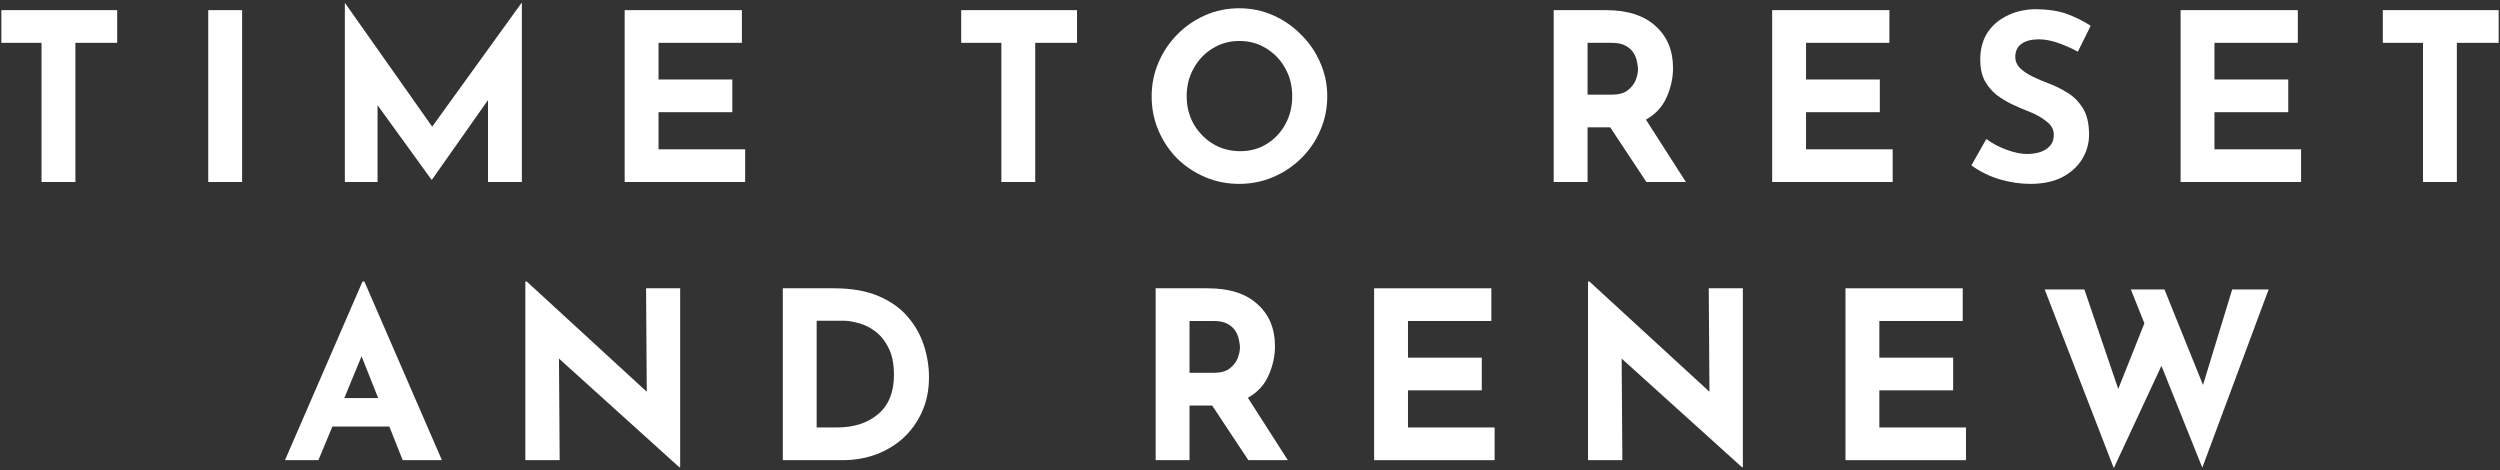 <?xml version="1.0" encoding="utf-8"?>
<svg xmlns="http://www.w3.org/2000/svg" width="728" height="137" viewBox="0 0 728 137" fill="none">
<rect x="0" y="0" width="728" height="137" fill="#333333" stroke="none"/>
<path d="M0.398 2.952H34.126V12.472H21.954V53H12.094V12.472H0.398V2.952Z" fill="white"/>
<path d="M60.642 2.952H70.502V53H60.642V2.952Z" fill="white"/>
<path d="M100.42 53V0.912H100.488L125.852 36.884L151.828 0.912H151.964V53H142.104V29.132L125.784 52.32H125.648L109.94 30.628V53H100.42Z" fill="white"/>
<path d="M181.9 2.952H216.036V12.472H191.76V23.148H213.248V32.668H191.76V43.48H216.988V53H181.9V2.952Z" fill="white"/>
<path d="M279.902 2.952H313.63V12.472H301.458V53H291.598V12.472H279.902V2.952Z" fill="white"/>
<path d="M335.36 28.044C335.36 24.599 336.017 21.335 337.332 18.252C338.646 15.169 340.46 12.449 342.772 10.092C345.129 7.689 347.849 5.808 350.932 4.448C354.014 3.088 357.324 2.408 360.86 2.408C364.35 2.408 367.637 3.088 370.72 4.448C373.802 5.808 376.522 7.689 378.88 10.092C381.282 12.449 383.141 15.169 384.456 18.252C385.816 21.335 386.496 24.599 386.496 28.044C386.496 31.58 385.816 34.889 384.456 37.972C383.141 41.055 381.282 43.775 378.88 46.132C376.522 48.444 373.802 50.257 370.72 51.572C367.637 52.887 364.35 53.544 360.86 53.544C357.324 53.544 354.014 52.887 350.932 51.572C347.849 50.257 345.129 48.444 342.772 46.132C340.46 43.775 338.646 41.055 337.332 37.972C336.017 34.889 335.36 31.58 335.36 28.044ZM345.56 28.044C345.56 30.991 346.24 33.688 347.6 36.136C349.005 38.539 350.886 40.465 353.244 41.916C355.601 43.321 358.253 44.024 361.2 44.024C364.056 44.024 366.617 43.321 368.884 41.916C371.196 40.465 373.009 38.539 374.324 36.136C375.638 33.688 376.296 30.991 376.296 28.044C376.296 25.007 375.616 22.287 374.256 19.884C372.896 17.436 371.06 15.509 368.748 14.104C366.436 12.653 363.829 11.928 360.928 11.928C358.026 11.928 355.42 12.653 353.108 14.104C350.796 15.509 348.96 17.436 347.6 19.884C346.24 22.287 345.56 25.007 345.56 28.044Z" fill="white"/>
<path d="M467.603 2.952C473.904 2.952 478.732 4.493 482.087 7.576C485.487 10.613 487.187 14.693 487.187 19.816C487.187 22.672 486.575 25.483 485.351 28.248C484.172 31.013 482.155 33.212 479.299 34.844L490.927 53H479.435L468.895 37.088H462.299V53H452.439V2.952H467.603ZM469.303 27.568C471.298 27.568 472.839 27.16 473.927 26.344C475.06 25.483 475.854 24.485 476.307 23.352C476.76 22.173 476.987 21.108 476.987 20.156C476.987 19.612 476.896 18.932 476.715 18.116C476.579 17.255 476.262 16.393 475.763 15.532C475.264 14.671 474.494 13.945 473.451 13.356C472.454 12.767 471.094 12.472 469.371 12.472H462.299V27.568H469.303Z" fill="white"/>
<path d="M516.056 2.952H550.192V12.472H525.916V23.148H547.404V32.668H525.916V43.48H551.144V53H516.056V2.952Z" fill="white"/>
<path d="M605.069 15.056C603.165 14.013 601.216 13.152 599.221 12.472C597.272 11.792 595.436 11.452 593.713 11.452C591.583 11.452 589.905 11.883 588.681 12.744C587.457 13.605 586.845 14.897 586.845 16.62C586.845 17.799 587.299 18.864 588.205 19.816C589.157 20.723 590.359 21.539 591.809 22.264C593.305 22.989 594.847 23.647 596.433 24.236C598.383 24.961 600.264 25.891 602.077 27.024C603.891 28.112 605.387 29.631 606.565 31.58C607.744 33.484 608.333 36.023 608.333 39.196C608.333 41.735 607.676 44.092 606.361 46.268C605.047 48.444 603.12 50.212 600.581 51.572C598.043 52.887 594.915 53.544 591.197 53.544C588.341 53.544 585.417 53.113 582.425 52.252C579.479 51.391 576.691 50.031 574.061 48.172L578.413 40.488C580.136 41.757 582.108 42.8 584.329 43.616C586.551 44.432 588.545 44.84 590.313 44.84C591.492 44.84 592.671 44.681 593.849 44.364C595.073 44.001 596.071 43.412 596.841 42.596C597.657 41.78 598.065 40.647 598.065 39.196C598.065 37.7 597.34 36.408 595.889 35.32C594.484 34.187 592.784 33.235 590.789 32.464C589.248 31.875 587.661 31.195 586.029 30.424C584.397 29.653 582.856 28.724 581.405 27.636C580 26.503 578.844 25.12 577.937 23.488C577.076 21.811 576.645 19.771 576.645 17.368C576.645 14.467 577.28 11.951 578.549 9.82C579.864 7.689 581.7 6.012 584.057 4.788C586.415 3.519 589.135 2.816 592.217 2.68C596.252 2.68 599.516 3.156 602.009 4.108C604.548 5.06 606.815 6.193 608.809 7.508L605.069 15.056Z" fill="white"/>
<path d="M634.99 2.952H669.126V12.472H644.85V23.148H666.338V32.668H644.85V43.48H670.078V53H634.99V2.952Z" fill="white"/>
<path d="M693.879 2.952H727.607V12.472H715.435V53H705.575V12.472H693.879V2.952Z" fill="white"/>
<path d="M82.988 134L105.564 81.98H106.108L128.684 134H117.26L113.384 124.208H96.792L92.712 134H82.988ZM100.26 115.912H110.12L105.292 103.74L100.26 115.912Z" fill="white"/>
<path d="M197.792 136.04L162.772 104.42L162.976 134H152.98V81.98H153.388L188.34 114.076L188.136 83.952H198.064V136.04H197.792Z" fill="white"/>
<path d="M227.953 134V83.952H242.913C247.945 83.952 252.229 84.7 255.765 86.196C259.301 87.692 262.134 89.687 264.265 92.18C266.441 94.673 268.027 97.461 269.025 100.544C270.022 103.627 270.521 106.732 270.521 109.86C270.521 113.577 269.841 116.932 268.481 119.924C267.166 122.871 265.353 125.409 263.041 127.54C260.729 129.625 258.054 131.235 255.017 132.368C251.979 133.456 248.761 134 245.361 134H227.953ZM237.813 124.48H243.661C248.647 124.48 252.659 123.188 255.697 120.604C258.779 118.02 260.321 114.212 260.321 109.18C260.321 105.916 259.777 103.264 258.689 101.224C257.646 99.139 256.331 97.529 254.745 96.396C253.203 95.263 251.617 94.492 249.985 94.084C248.353 93.631 246.97 93.404 245.837 93.404H237.813V124.48Z" fill="white"/>
<path d="M351.691 83.952C357.992 83.952 362.82 85.493 366.175 88.576C369.575 91.613 371.275 95.693 371.275 100.816C371.275 103.672 370.663 106.483 369.439 109.248C368.26 112.013 366.243 114.212 363.387 115.844L375.015 134H363.523L352.983 118.088H346.387V134H336.527V83.952H351.691ZM353.391 108.568C355.386 108.568 356.927 108.16 358.015 107.344C359.148 106.483 359.942 105.485 360.395 104.352C360.848 103.173 361.075 102.108 361.075 101.156C361.075 100.612 360.984 99.932 360.803 99.116C360.667 98.255 360.35 97.393 359.851 96.532C359.352 95.671 358.582 94.945 357.539 94.356C356.542 93.767 355.182 93.472 353.459 93.472H346.387V108.568H353.391Z" fill="white"/>
<path d="M400.144 83.952H434.28V93.472H410.004V104.148H431.492V113.668H410.004V124.48H435.232V134H400.144V83.952Z" fill="white"/>
<path d="M507.245 136.04L472.225 104.42L472.429 134H462.433V81.98H462.841L497.793 114.076L497.589 83.952H507.517V136.04H507.245Z" fill="white"/>
<path d="M537.406 83.952H571.542V93.472H547.266V104.148H568.754V113.668H547.266V124.48H572.494V134H537.406V83.952Z" fill="white"/>
<path d="M595.411 84.292H606.971L616.831 113.26L624.447 94.152L620.503 84.292H630.295L641.515 112.104L650.015 84.292H660.623L641.311 136.176L629.411 106.528L615.539 136.312L595.411 84.292Z" fill="white"/>
</svg>